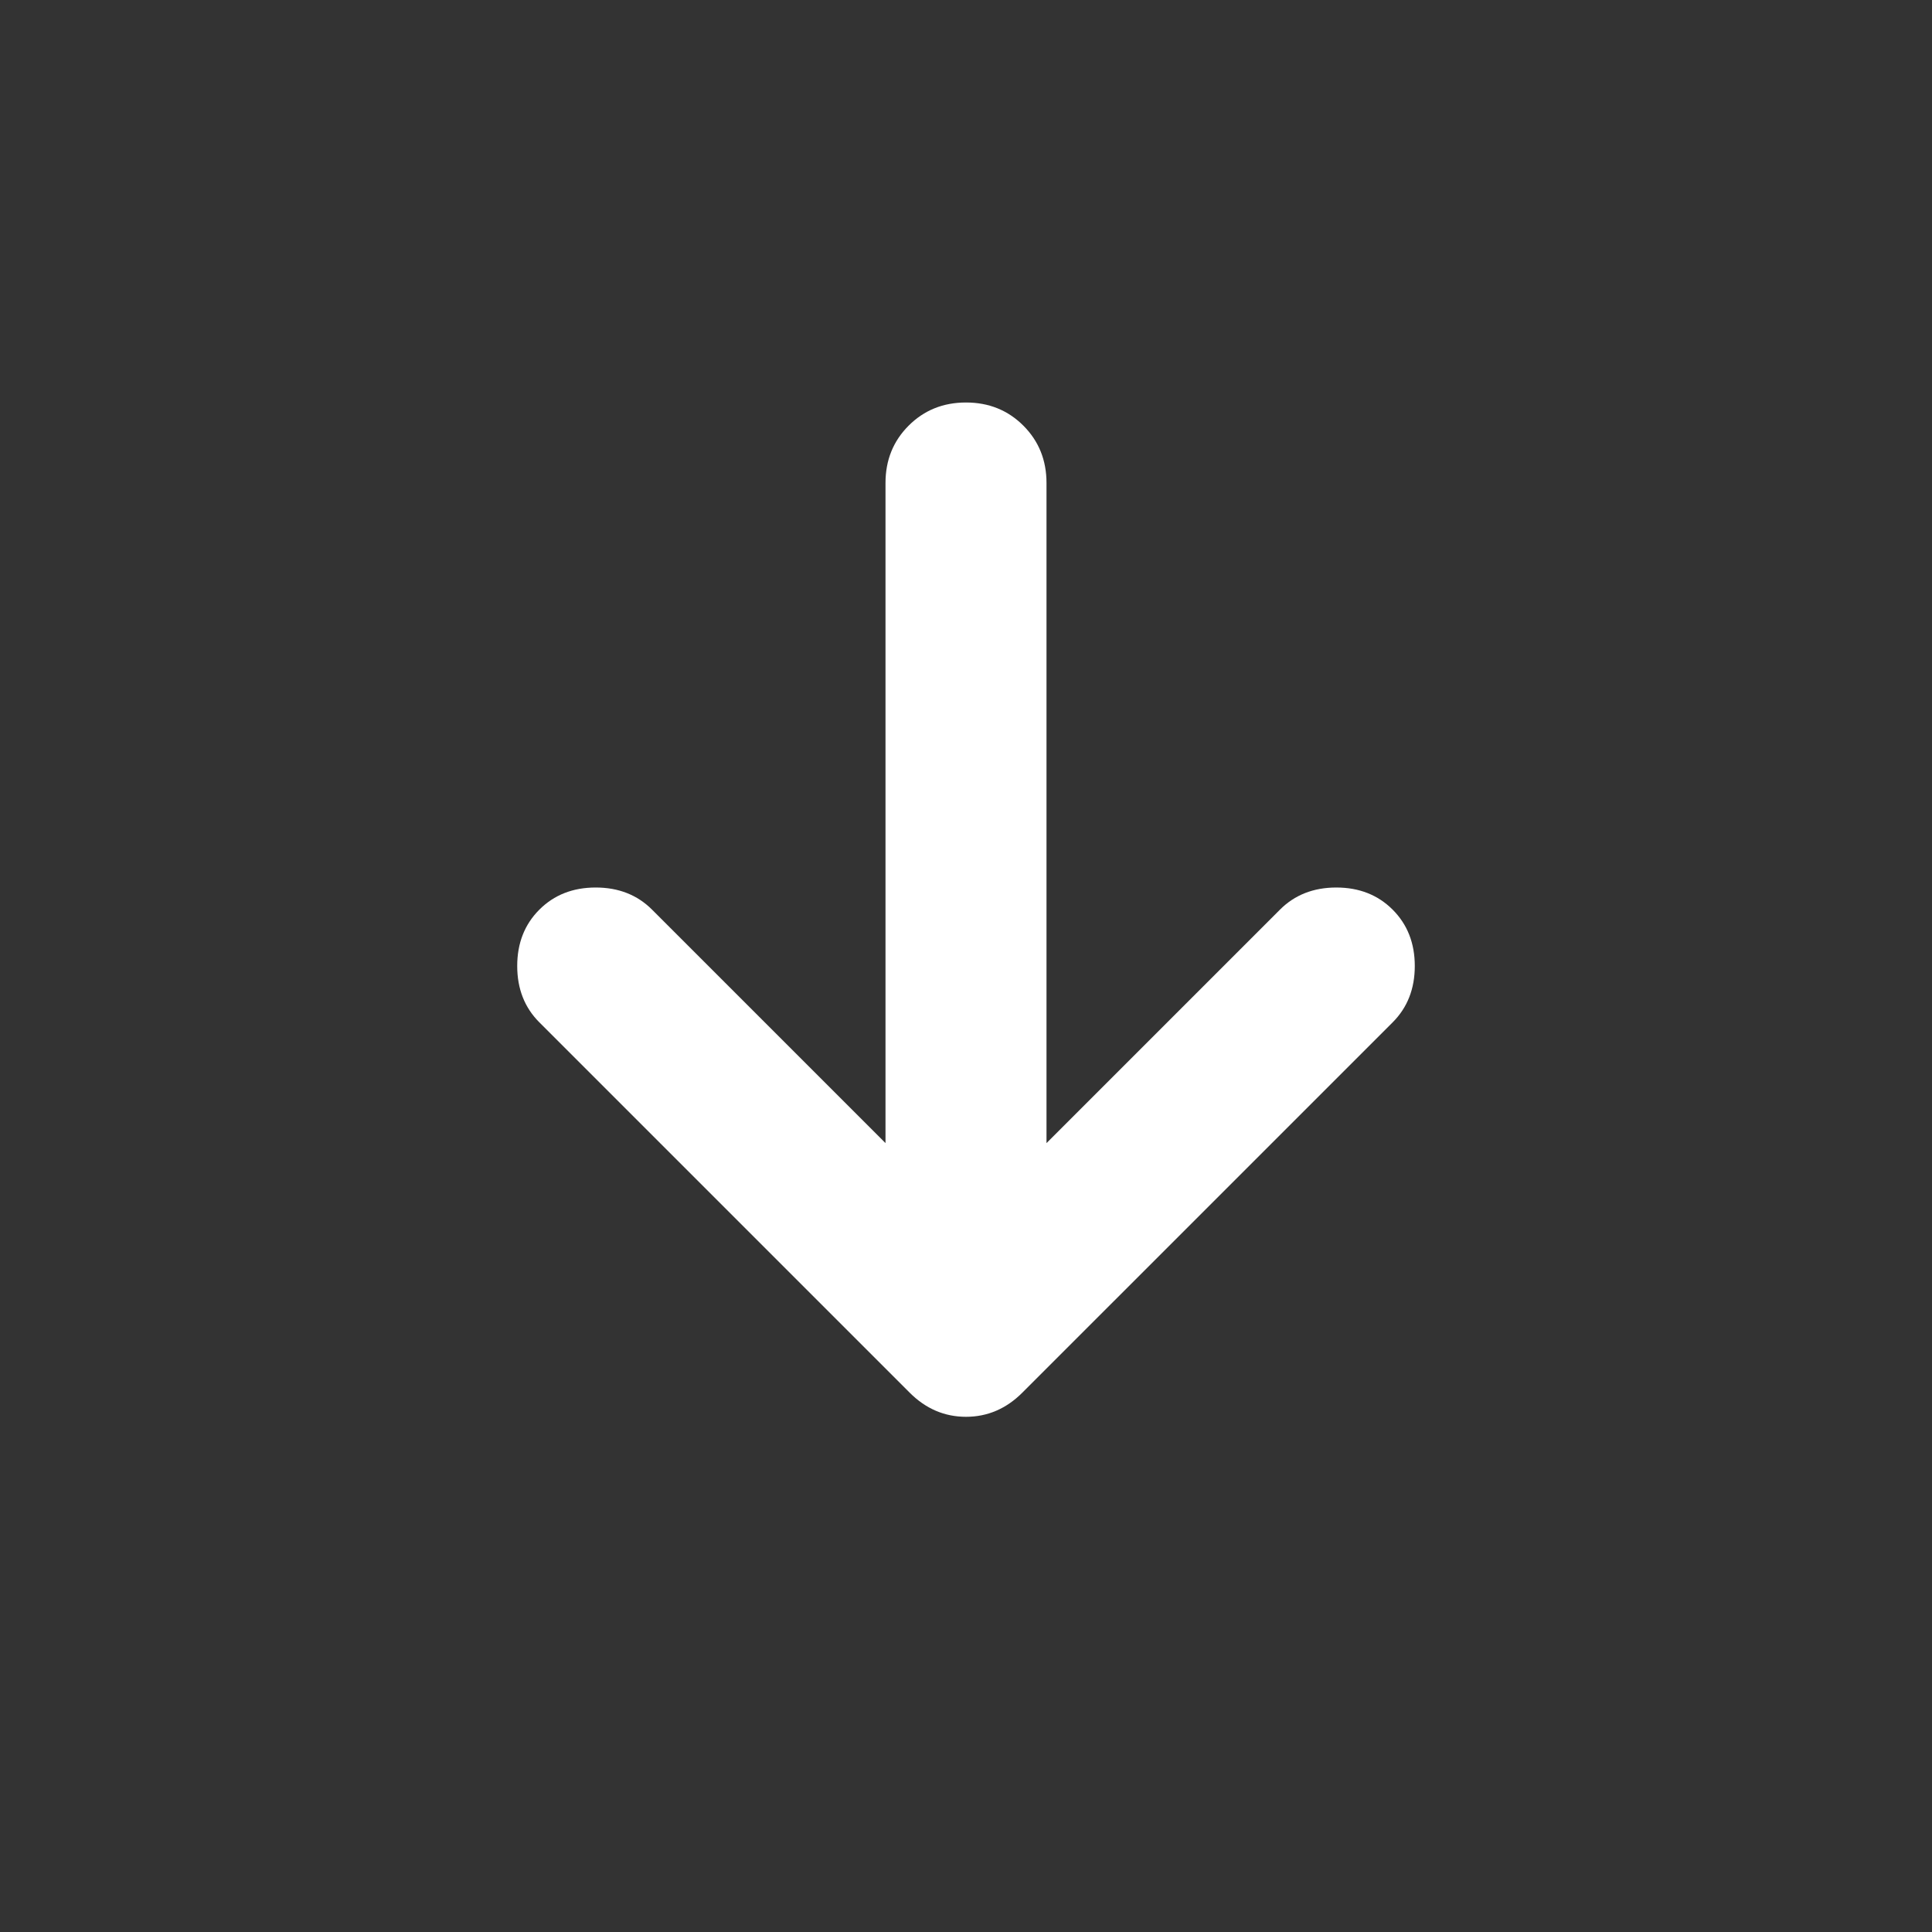 <svg xmlns="http://www.w3.org/2000/svg" viewBox="0 -960 960 960"><rect x="0" y="-960" width="960" height="960" fill="#333333" stroke="none"/><path fill="#ffffff" d="M440-392v-328q0-17 11.5-28.5T480-760q17 0 28.5 11.5T520-720v328l116-116q11-11 28-11t28 11q11 11 11 28t-11 28L508-268q-12 12-28 12t-28-12L268-452q-11-11-11-28t11-28q11-11 28-11t28 11l116 116Z"/></svg>